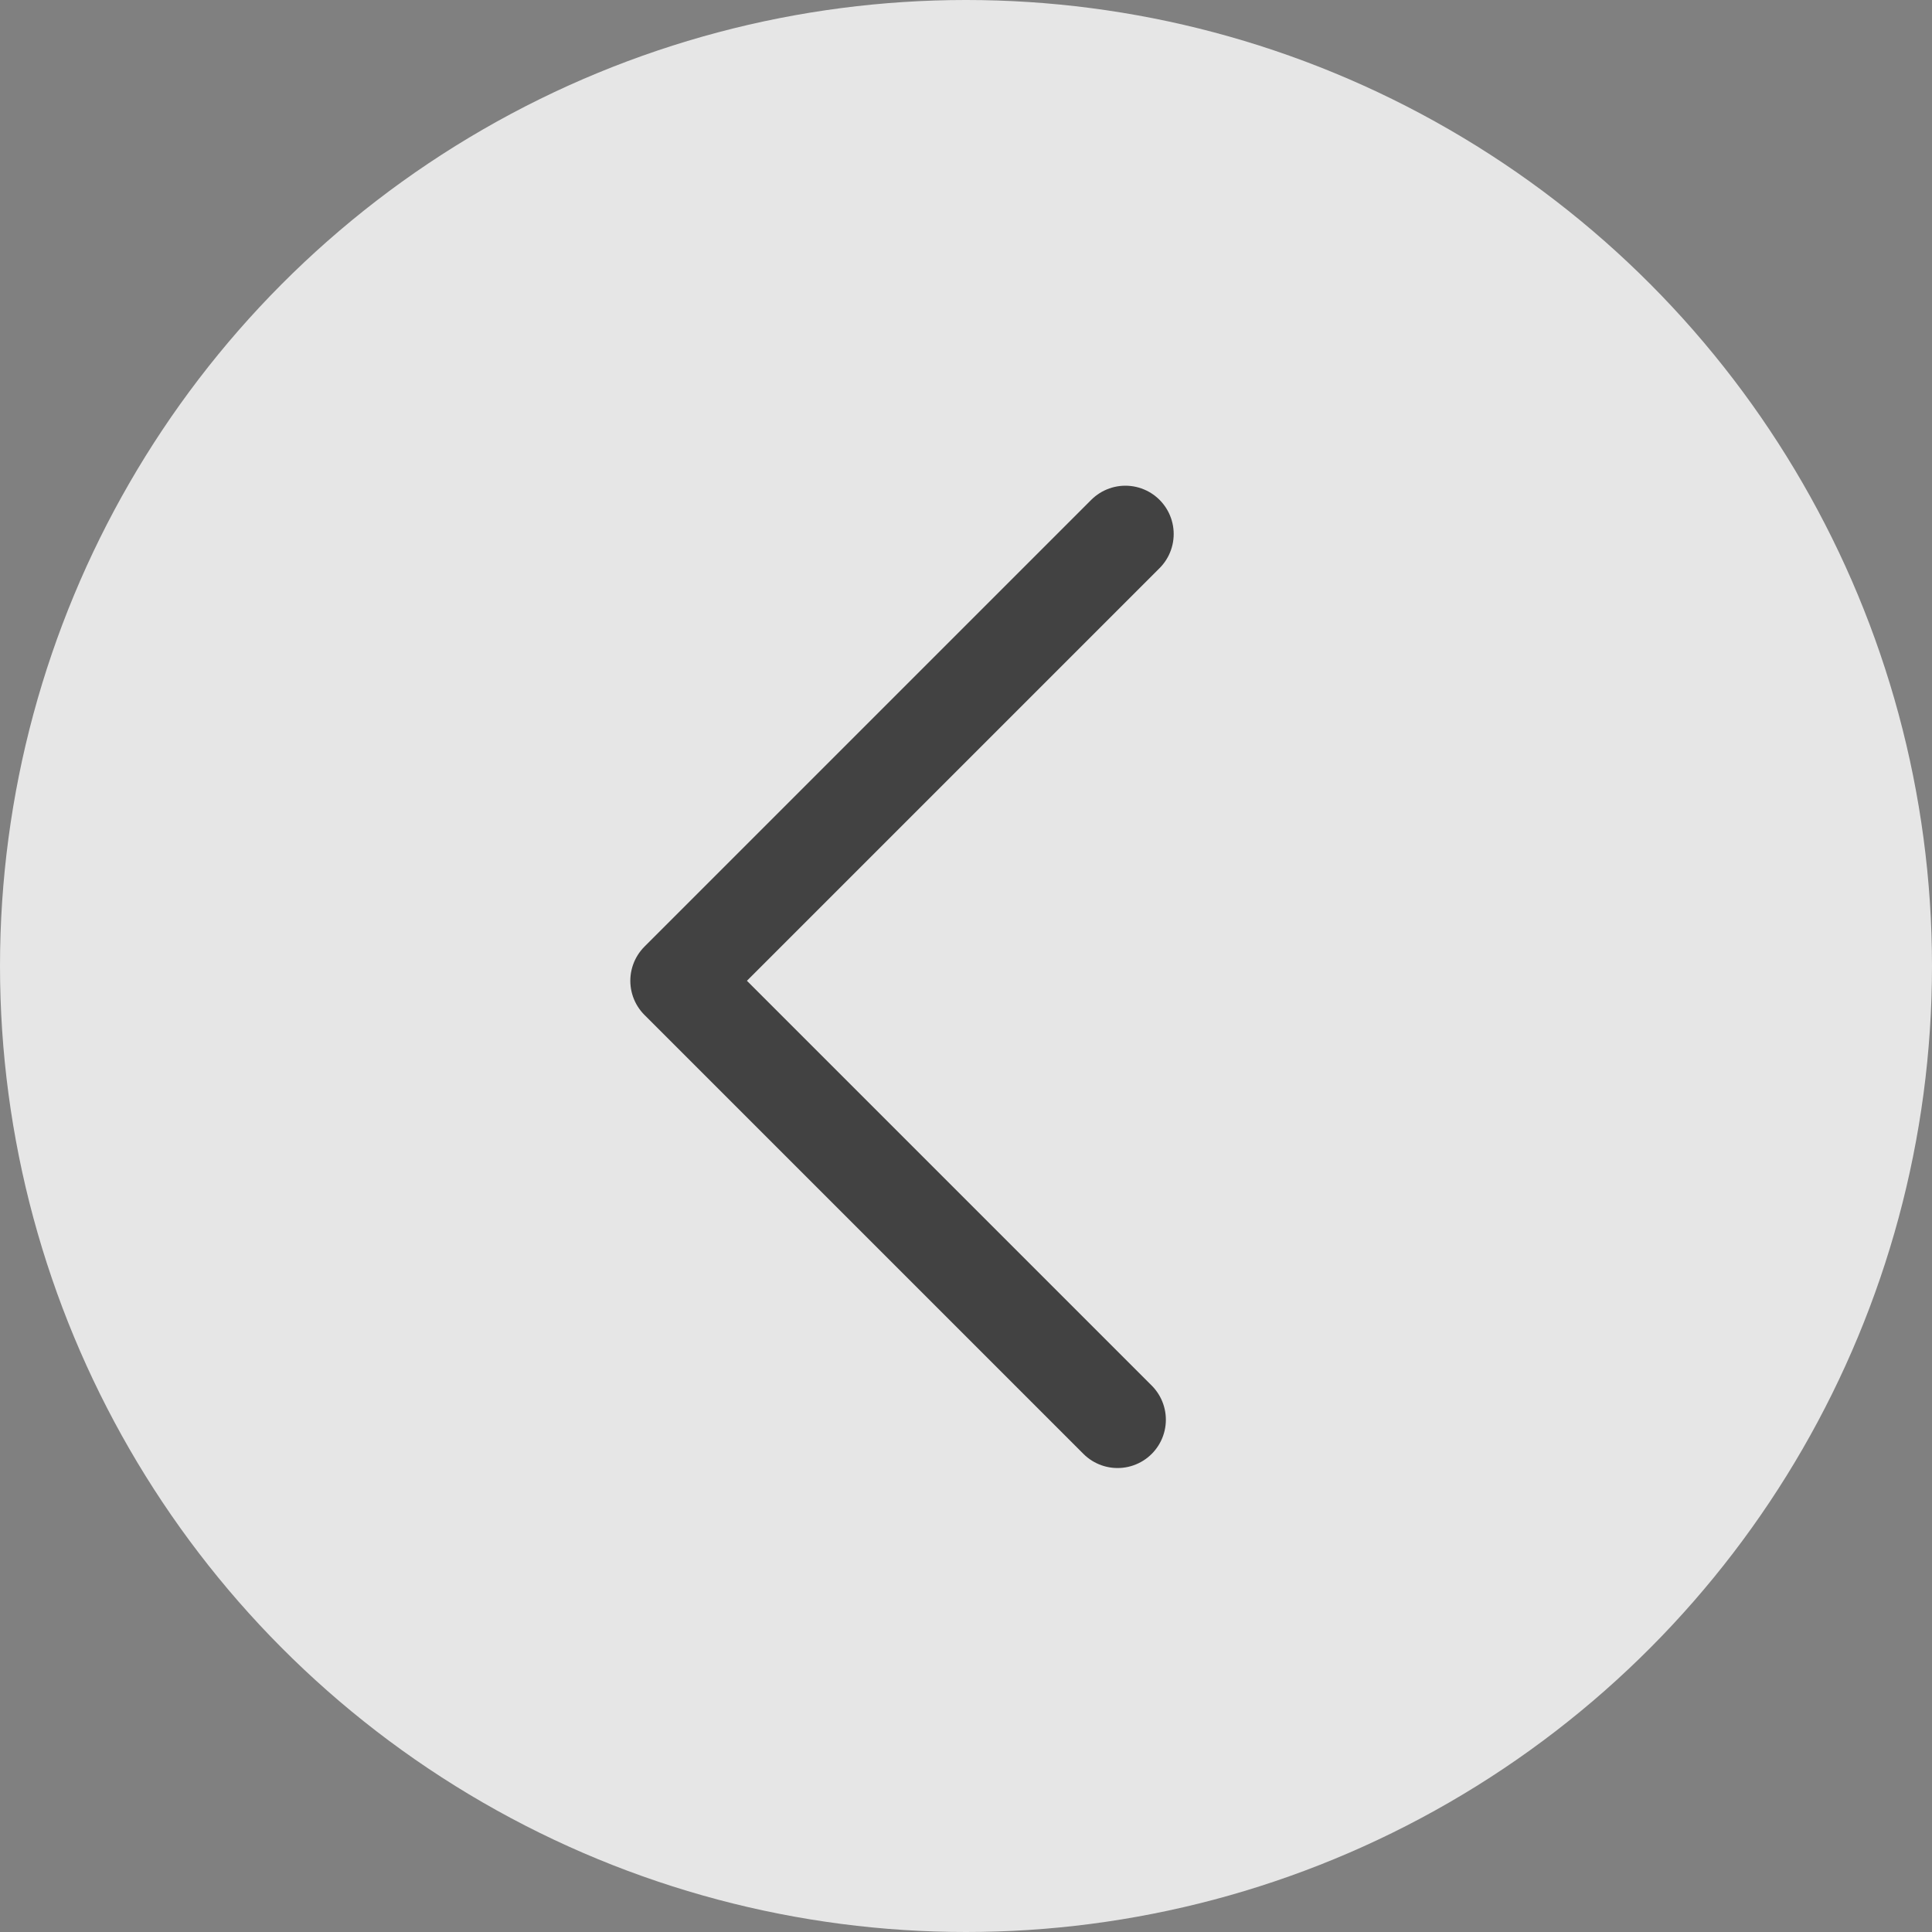 <!-- Generator: Adobe Illustrator 19.0.0, SVG Export Plug-In  -->

<svg version="1.1"

	 xmlns="http://www.w3.org/2000/svg" xmlns:xlink="http://www.w3.org/1999/xlink" xmlns:a="http://ns.adobe.com/AdobeSVGViewerExtensions/3.0/"

	 x="0px" y="0px" width="20px" height="20px" viewBox="0 0 20 20" style="enable-background:new 0 0 20 20;" xml:space="preserve">

<rect x="0" y="0" width="20" height="20" fill="#808080" stroke="none"/>

<style type="text/css">

	.st0{opacity:0.8;fill:#FFFFFF;}

	.st1{fill:none;stroke:#424242;stroke-linecap:round;stroke-linejoin:round;stroke-miterlimit:10;}

</style>

<defs>

</defs>

<circle id="XMLID_18_" class="st0" cx="10" cy="10" r="10"/>

<polyline id="XMLID_17_" class="st1" points="11.65,5.528 7.025,10.153 11.569,14.697 "/>

</svg>